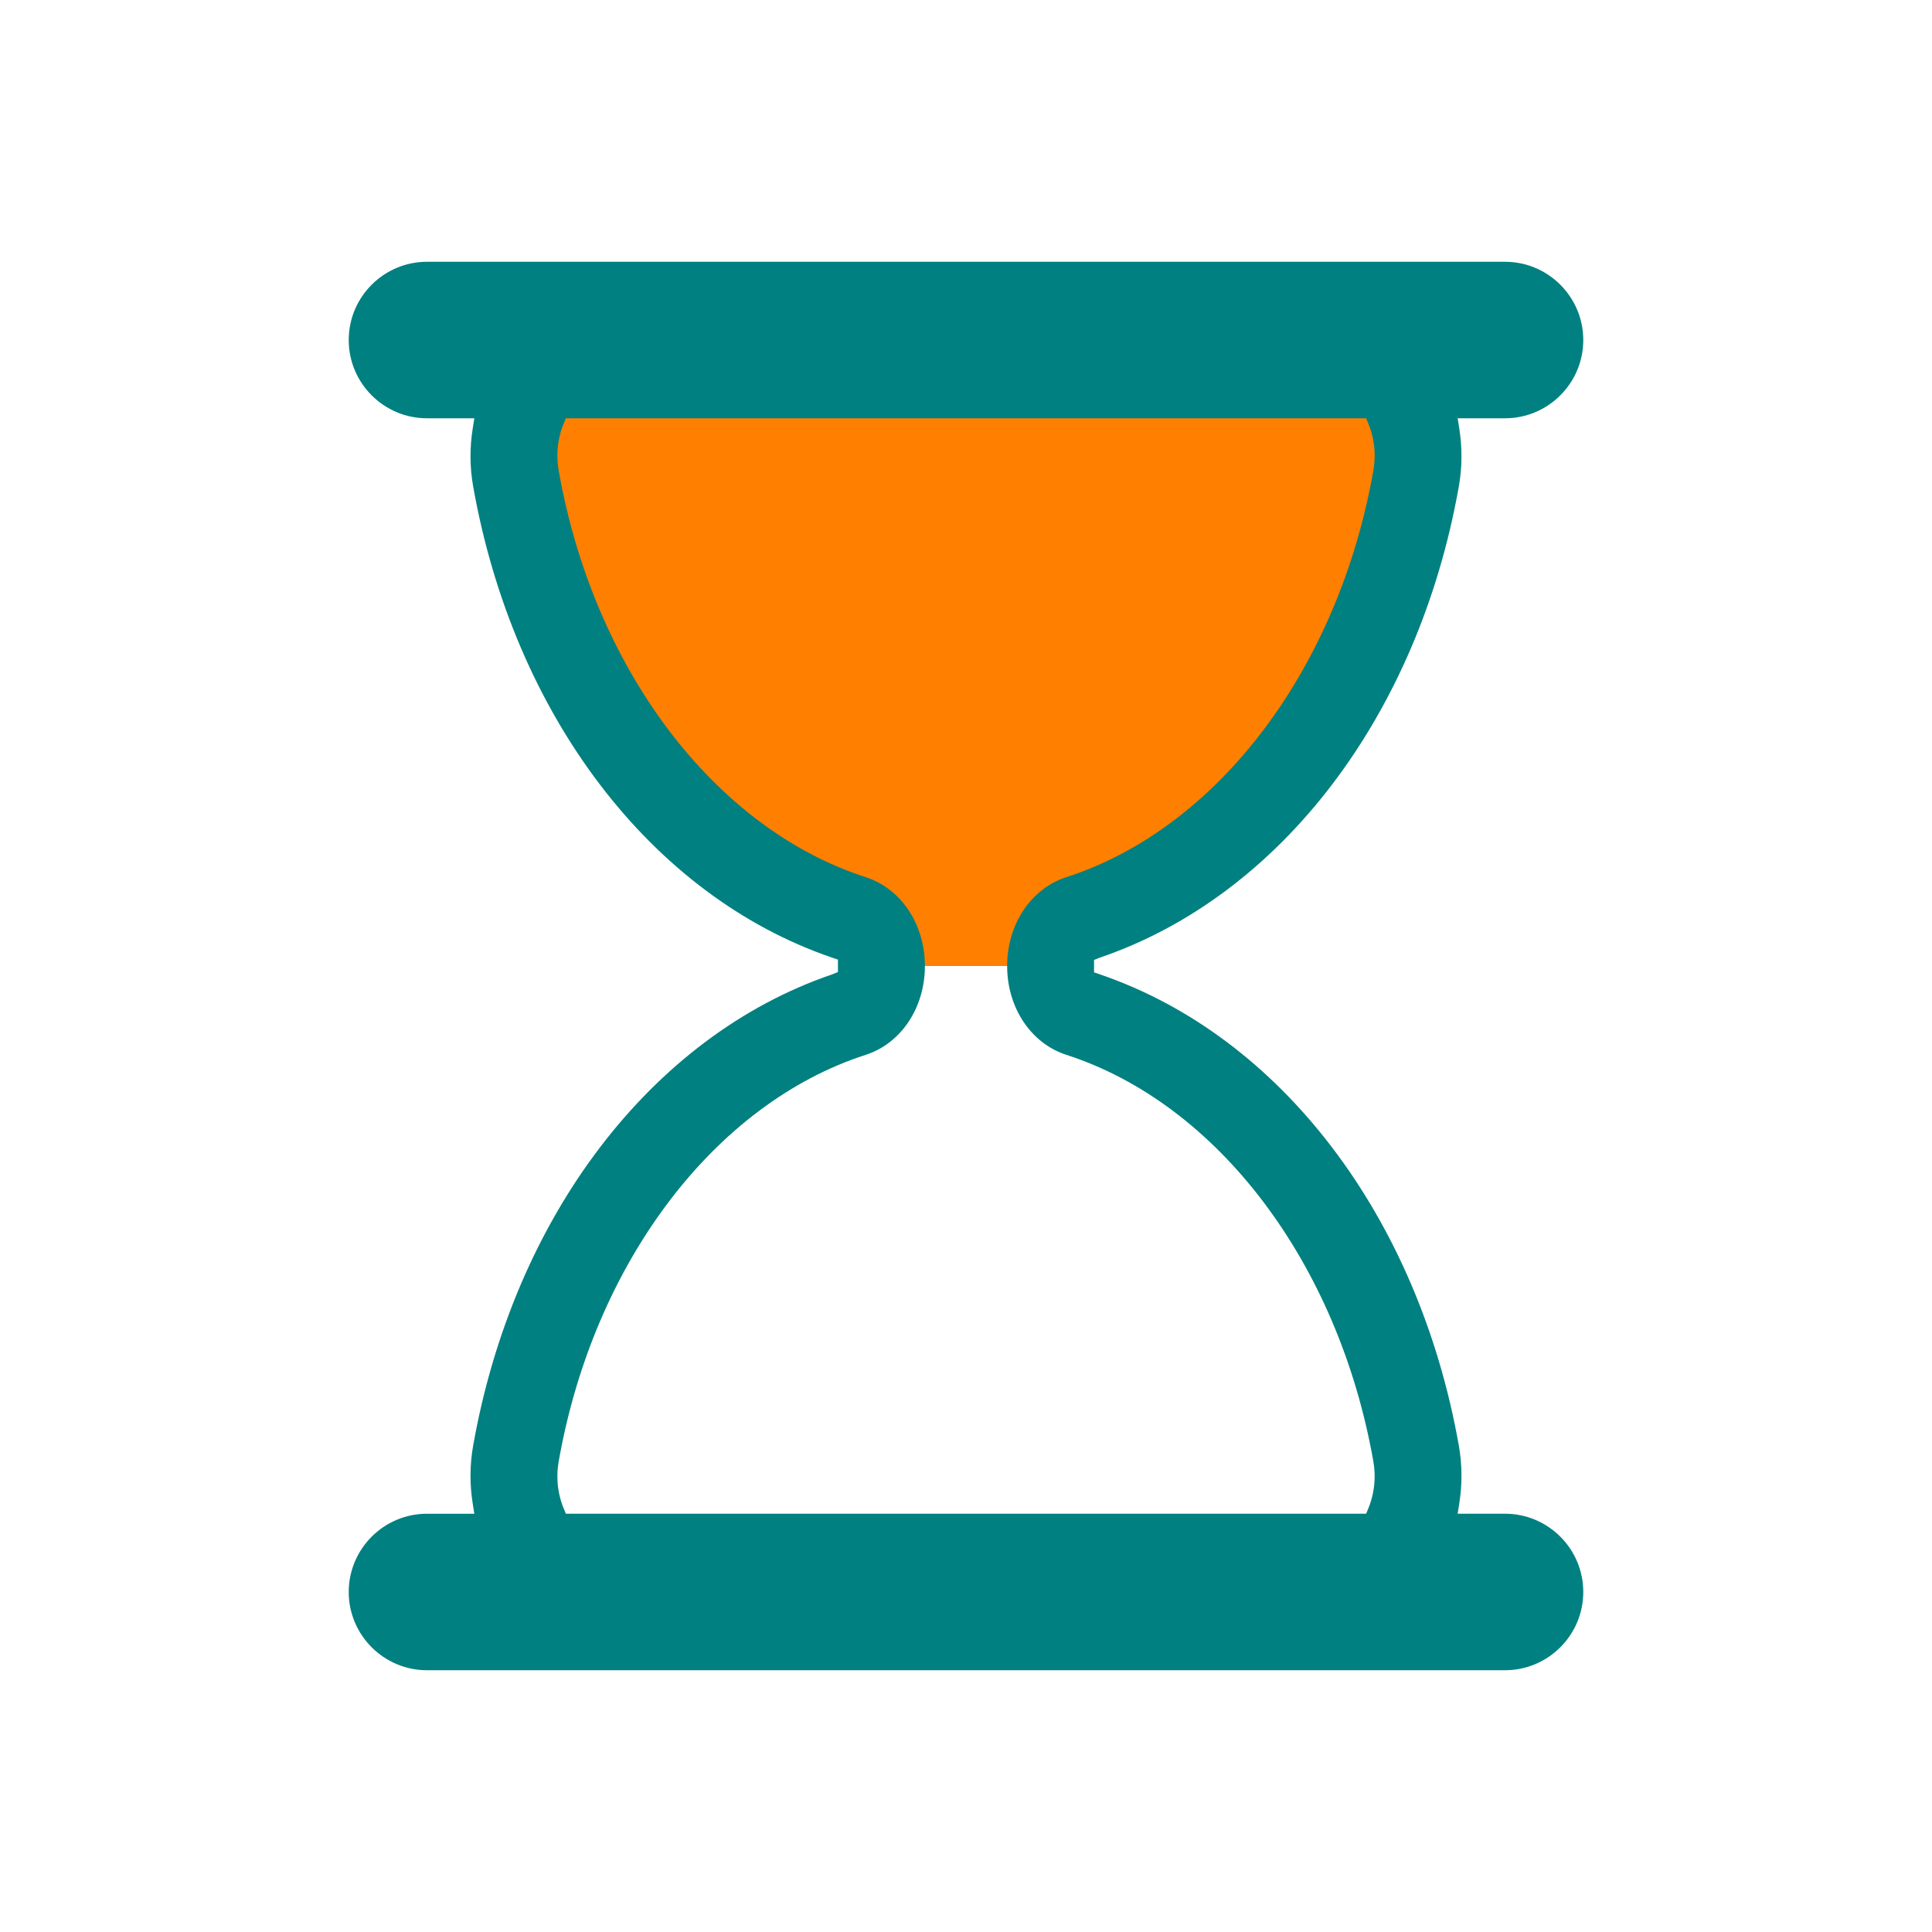 <?xml version="1.0" encoding="UTF-8"?>
<svg class="lds-hourglass" width="200px" height="200px" style="background:none" preserveAspectRatio="xMidYMid" viewBox="0 0 100 100" xmlns="http://www.w3.org/2000/svg">
<defs>
<clipPath id="a">
<rect y="7.974" width="100" height="42.026">
<animate attributeName="y" begin="0s" calcMode="spline" dur="3" keySplines="0.3 0 1 0.7;0.3 0 1 0.7;0.3 0 1 0.7;0.3 0 1 0.7" keyTimes="0;0.4;0.5;0.9;1" repeatCount="indefinite" values="0;50;0;0;0"/>
<animate attributeName="height" begin="0s" calcMode="spline" dur="3" keySplines="0.3 0 1 0.7;0.3 0 1 0.7;0.3 0 1 0.7;0.3 0 1 0.7" keyTimes="0;0.4;0.5;0.9;1" repeatCount="indefinite" values="50;0;0;50;50"/>
</rect>
<rect y="92.026" width="100" height="7.974">
<animate attributeName="y" begin="0s" calcMode="spline" dur="3" keySplines="0.3 0 1 0.7;0.3 0 1 0.7;0.3 0 1 0.7;0.3 0 1 0.7" keyTimes="0;0.4;0.5;0.9;1" repeatCount="indefinite" values="100;50;50;50;50"/>
<animate attributeName="height" begin="0s" calcMode="spline" dur="3" keySplines="0.3 0 1 0.7;0.3 0 1 0.7;0.3 0 1 0.7;0.3 0 1 0.7" keyTimes="0;0.4;0.5;0.9;1" repeatCount="indefinite" values="0;50;50;0;0"/>
</rect>
</clipPath>
</defs>
<g transform="translate(50,50)">
<g transform="scale(.9)">
<g transform="translate(-50,-50)">
<g>
<animateTransform attributeName="transform" begin="0s" calcMode="linear" dur="3s" keyTimes="0;0.4;0.5;0.9;1" repeatCount="indefinite" type="rotate" values="0 50 50;0 50 50;180 50 50;180 50 50;360 50 50"/>
<path d="m54.864 50c0-1.291 0.689-2.412 1.671-2.729 9.624-3.107 17.154-12.911 19.347-25.296 0.681-3.844-1.698-7.475-4.791-7.475h-42.183c-3.093 0-5.472 3.631-4.791 7.475 2.194 12.385 9.723 22.189 19.347 25.296 0.982 0.317 1.671 1.438 1.671 2.729s-0.689 2.412-1.671 2.729c-9.624 3.107-17.153 12.911-19.347 25.296-0.681 3.844 1.698 7.475 4.791 7.475h42.184c3.093 0 5.472-3.631 4.791-7.475-2.194-12.385-9.723-22.189-19.347-25.296-0.983-0.317-1.672-1.438-1.672-2.729z" clip-path="url(#a)" fill="#FF7F00"/>
<path d="m81 81.5h-2.724l0.091-0.578c0.178-1.122 0.17-2.243-0.022-3.333-2.332-13.169-10.242-23.556-20.642-27.106l-0.339-0.116v-0.715l0.339-0.135c10.399-3.552 18.31-13.938 20.642-27.107 0.192-1.089 0.2-2.211 0.022-3.333l-0.091-0.577h2.724c2.481 0 4.5-2.019 4.5-4.5s-2.019-4.5-4.5-4.5h-62c-2.481 0-4.5 2.019-4.5 4.5s2.019 4.5 4.5 4.5h2.724l-0.092 0.578c-0.178 1.122-0.17 2.243 0.023 3.333 2.333 13.168 10.242 23.555 20.642 27.107l0.338 0.116v0.715l-0.338 0.135c-10.4 3.551-18.31 13.938-20.642 27.106-0.193 1.09-0.201 2.211-0.023 3.333l0.092 0.578h-2.724c-2.481 0-4.5 2.019-4.5 4.5s2.019 4.5 4.5 4.5h62c2.481 0 4.5-2.019 4.5-4.5s-2.019-4.501-4.5-4.501zm-7.86-0.309-0.128 0.309h-46.024l-0.128-0.309c-0.244-0.588-0.491-1.538-0.28-2.729 2.014-11.375 8.944-20.542 17.654-23.354 2.035-0.658 3.402-2.711 3.402-5.108 0-2.398-1.368-4.451-3.403-5.108-8.71-2.812-15.639-11.979-17.653-23.353-0.211-1.191 0.036-2.143 0.281-2.731l0.128-0.308h46.024l0.128 0.308c0.244 0.589 0.492 1.541 0.281 2.731-2.015 11.375-8.944 20.541-17.654 23.353-2.035 0.658-3.402 2.71-3.402 5.108 0 2.397 1.368 4.45 3.403 5.108 8.71 2.812 15.64 11.979 17.653 23.354 0.21 1.189-0.038 2.142-0.282 2.729z" fill="#008080"/>
</g>
</g>
</g>
</g>
</svg>
